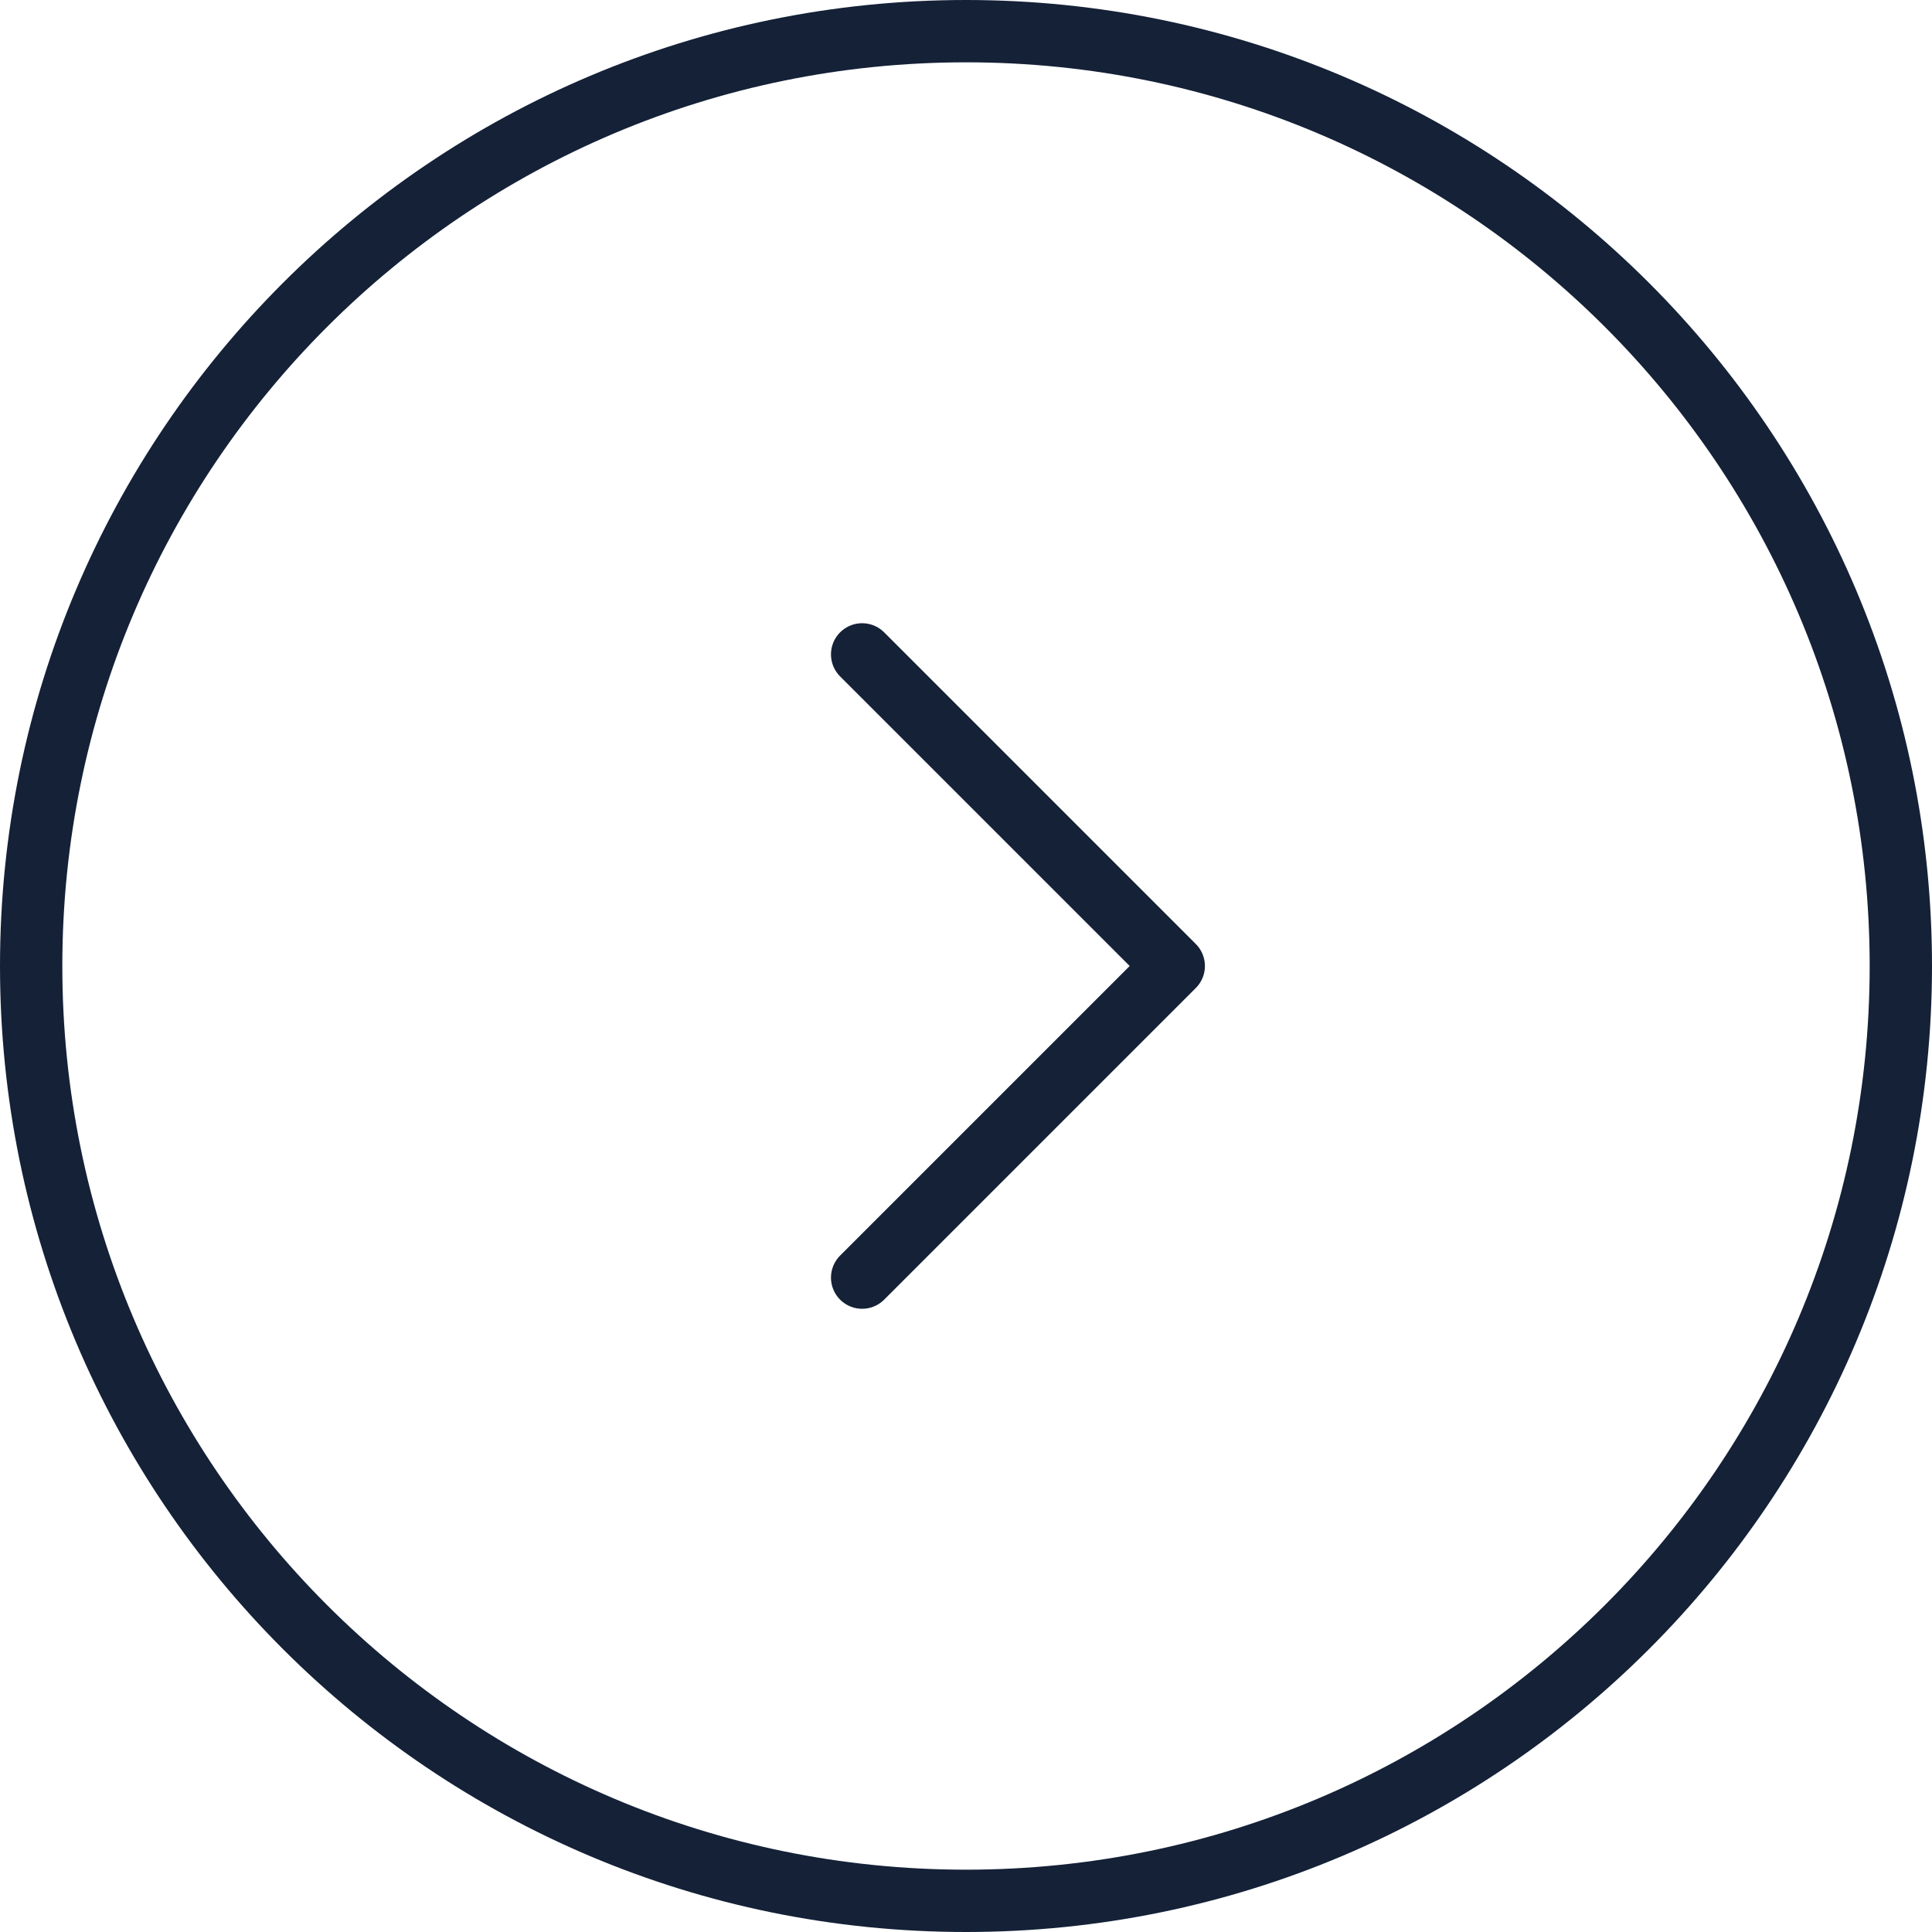 <svg width="62" height="62" viewBox="0 0 62 62" fill="none" xmlns="http://www.w3.org/2000/svg">
<path d="M27.667 21L37.667 31L27.667 41M61 31C61 14.431 47.569 1 31 1C14.431 1 1 14.431 1 31C1 47.569 14.431 61 31 61C47.569 61 61 47.569 61 31Z" stroke="#142137" stroke-width="2" stroke-linecap="round" stroke-linejoin="round"/>
</svg>
